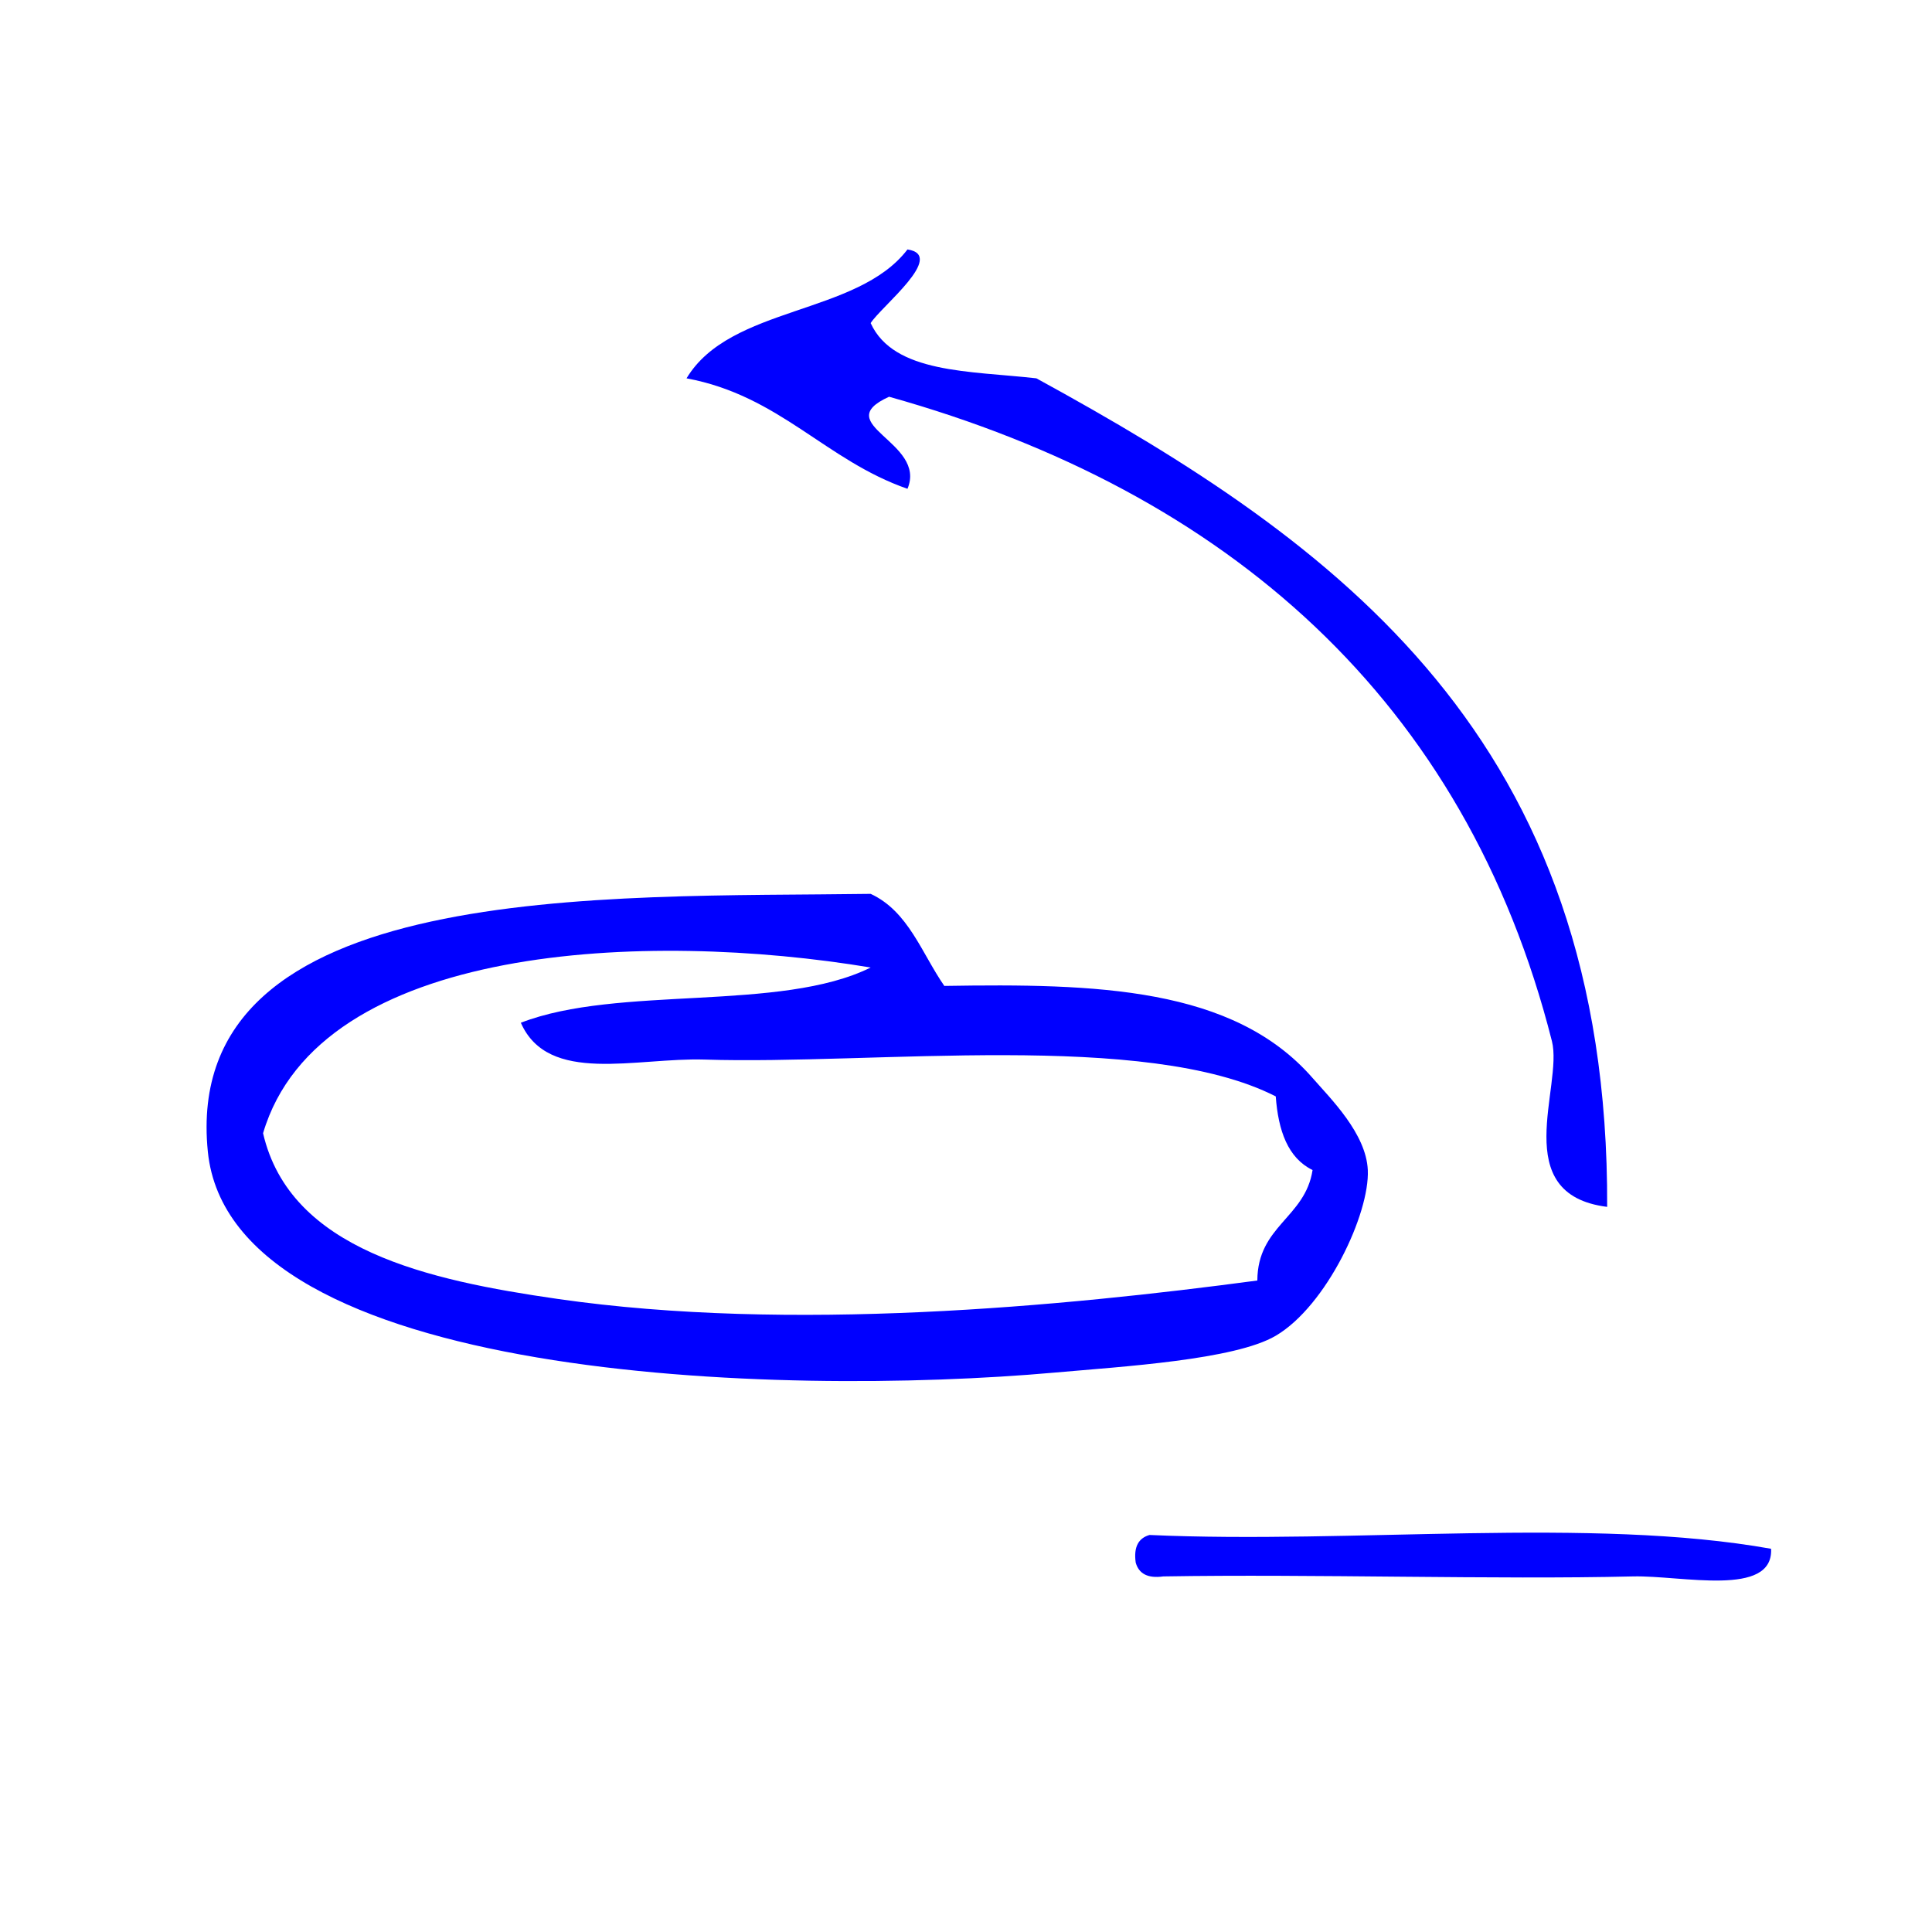 <?xml version="1.0" encoding="UTF-8" standalone="no"?>
<!-- Generator: Adobe Illustrator 15.0.0, SVG Export Plug-In . SVG Version: 6.00 Build 0)  -->

<svg
   xmlns:dc="http://purl.org/dc/elements/1.1/"
   xmlns:cc="http://creativecommons.org/ns#"
   xmlns:rdf="http://www.w3.org/1999/02/22-rdf-syntax-ns#"
   xmlns:svg="http://www.w3.org/2000/svg"
   xmlns="http://www.w3.org/2000/svg"
   xmlns:sodipodi="http://sodipodi.sourceforge.net/DTD/sodipodi-0.dtd"
   xmlns:inkscape="http://www.inkscape.org/namespaces/inkscape"
   version="1.1"
   id="Calque_1"
   x="0px"
   y="0px"
   width="100px"
   height="100px"
   viewBox="0 0 100 100"
   style="enable-background:new 0 0 100 100;"
   xml:space="preserve"
   sodipodi:docname="unideo-08-pickup.svg"
   inkscape:version="0.92.1 r15371"><defs
   id="defs15" /><sodipodi:namedview
   pagecolor="#ffffff"
   bordercolor="#666666"
   borderopacity="1"
   objecttolerance="10"
   gridtolerance="10"
   guidetolerance="10"
   inkscape:pageopacity="0"
   inkscape:pageshadow="2"
   inkscape:window-width="640"
   inkscape:window-height="480"
   id="namedview13"
   showgrid="false"
   inkscape:zoom="2.36"
   inkscape:cx="50"
   inkscape:cy="50"
   inkscape:window-x="0"
   inkscape:window-y="0"
   inkscape:window-maximized="0"
   inkscape:current-layer="Calque_1" />
<g
   id="g10"
   style="fill:#0000ff;fill-opacity:1"
   transform="matrix(0.953,0,0,0.953,-0.71,-5.452)">
	<g
   id="g8"
   style="fill:#0000ff;fill-opacity:1">
		<g
   id="g6"
   style="fill:#0000ff;fill-opacity:1">
			<path
   d="m 48.033,54.269 c 2.053,0.948 2.771,3.229 4.001,5 8.227,-0.133 15.688,0.054 20,5 0.976,1.119 2.91,3.013 3,5 0.105,2.37 -2.24,7.376 -5,9 -2.226,1.31 -8.309,1.671 -12,2 -14.929,1.331 -44.747,0.478 -46.001,-12 -1.494,-14.858 21.792,-13.794 36,-14 z m -33,13 c 1.468,6.351 8.977,7.987 16,9 12.647,1.823 27.415,0.414 38.001,-1 0.016,-2.983 2.6,-3.399 3,-6 -1.343,-0.658 -1.862,-2.138 -2,-4 -7.067,-3.599 -21.819,-1.705 -31.001,-2 -3.746,-0.12 -8.51,1.388 -10,-2 5.282,-2.052 14.098,-0.569 19,-3 -12.102,-2.016 -29.947,-1.343 -33,9 z"
   id="path2"
   style="fill:#0000ff;fill-opacity:1"
   inkscape:connector-curvature="0" />
			<path
   d="m 50.033,19.269 c 2.124,0.319 -1.428,3.096 -2,4 1.253,2.747 5.409,2.592 9.001,3 16.377,8.957 31.107,19.559 31,45 -5.416,-0.678 -2.379,-6.547 -3,-9 -4.69,-18.506 -17.607,-29.848 -36.001,-35 -3.305,1.5 2.078,2.445 1,5 -4.454,-1.546 -6.938,-5.061 -12,-6 2.375,-3.958 9.257,-3.408 12,-7 z"
   id="path4"
   style="fill:#0000ff;fill-opacity:1"
   inkscape:connector-curvature="0" />
		</g>
	</g>
</g>
<path
   inkscape:connector-curvature="0"
   d="m 91.671,80.165 c 0.126,2.531 -4.649,1.369 -7.15,1.43 -7.107,0.173 -16.56,-0.131 -24.307,0 -0.831,0.116 -1.272,-0.158 -1.43,-0.715 -0.116,-0.831 0.158,-1.271 0.715,-1.43 10.486,0.475 22.875,-0.951 32.172,0.715 z"
   id="path10"
   style="fill:#0000ff;fill-opacity:1;stroke-width:0.953" /></svg>
